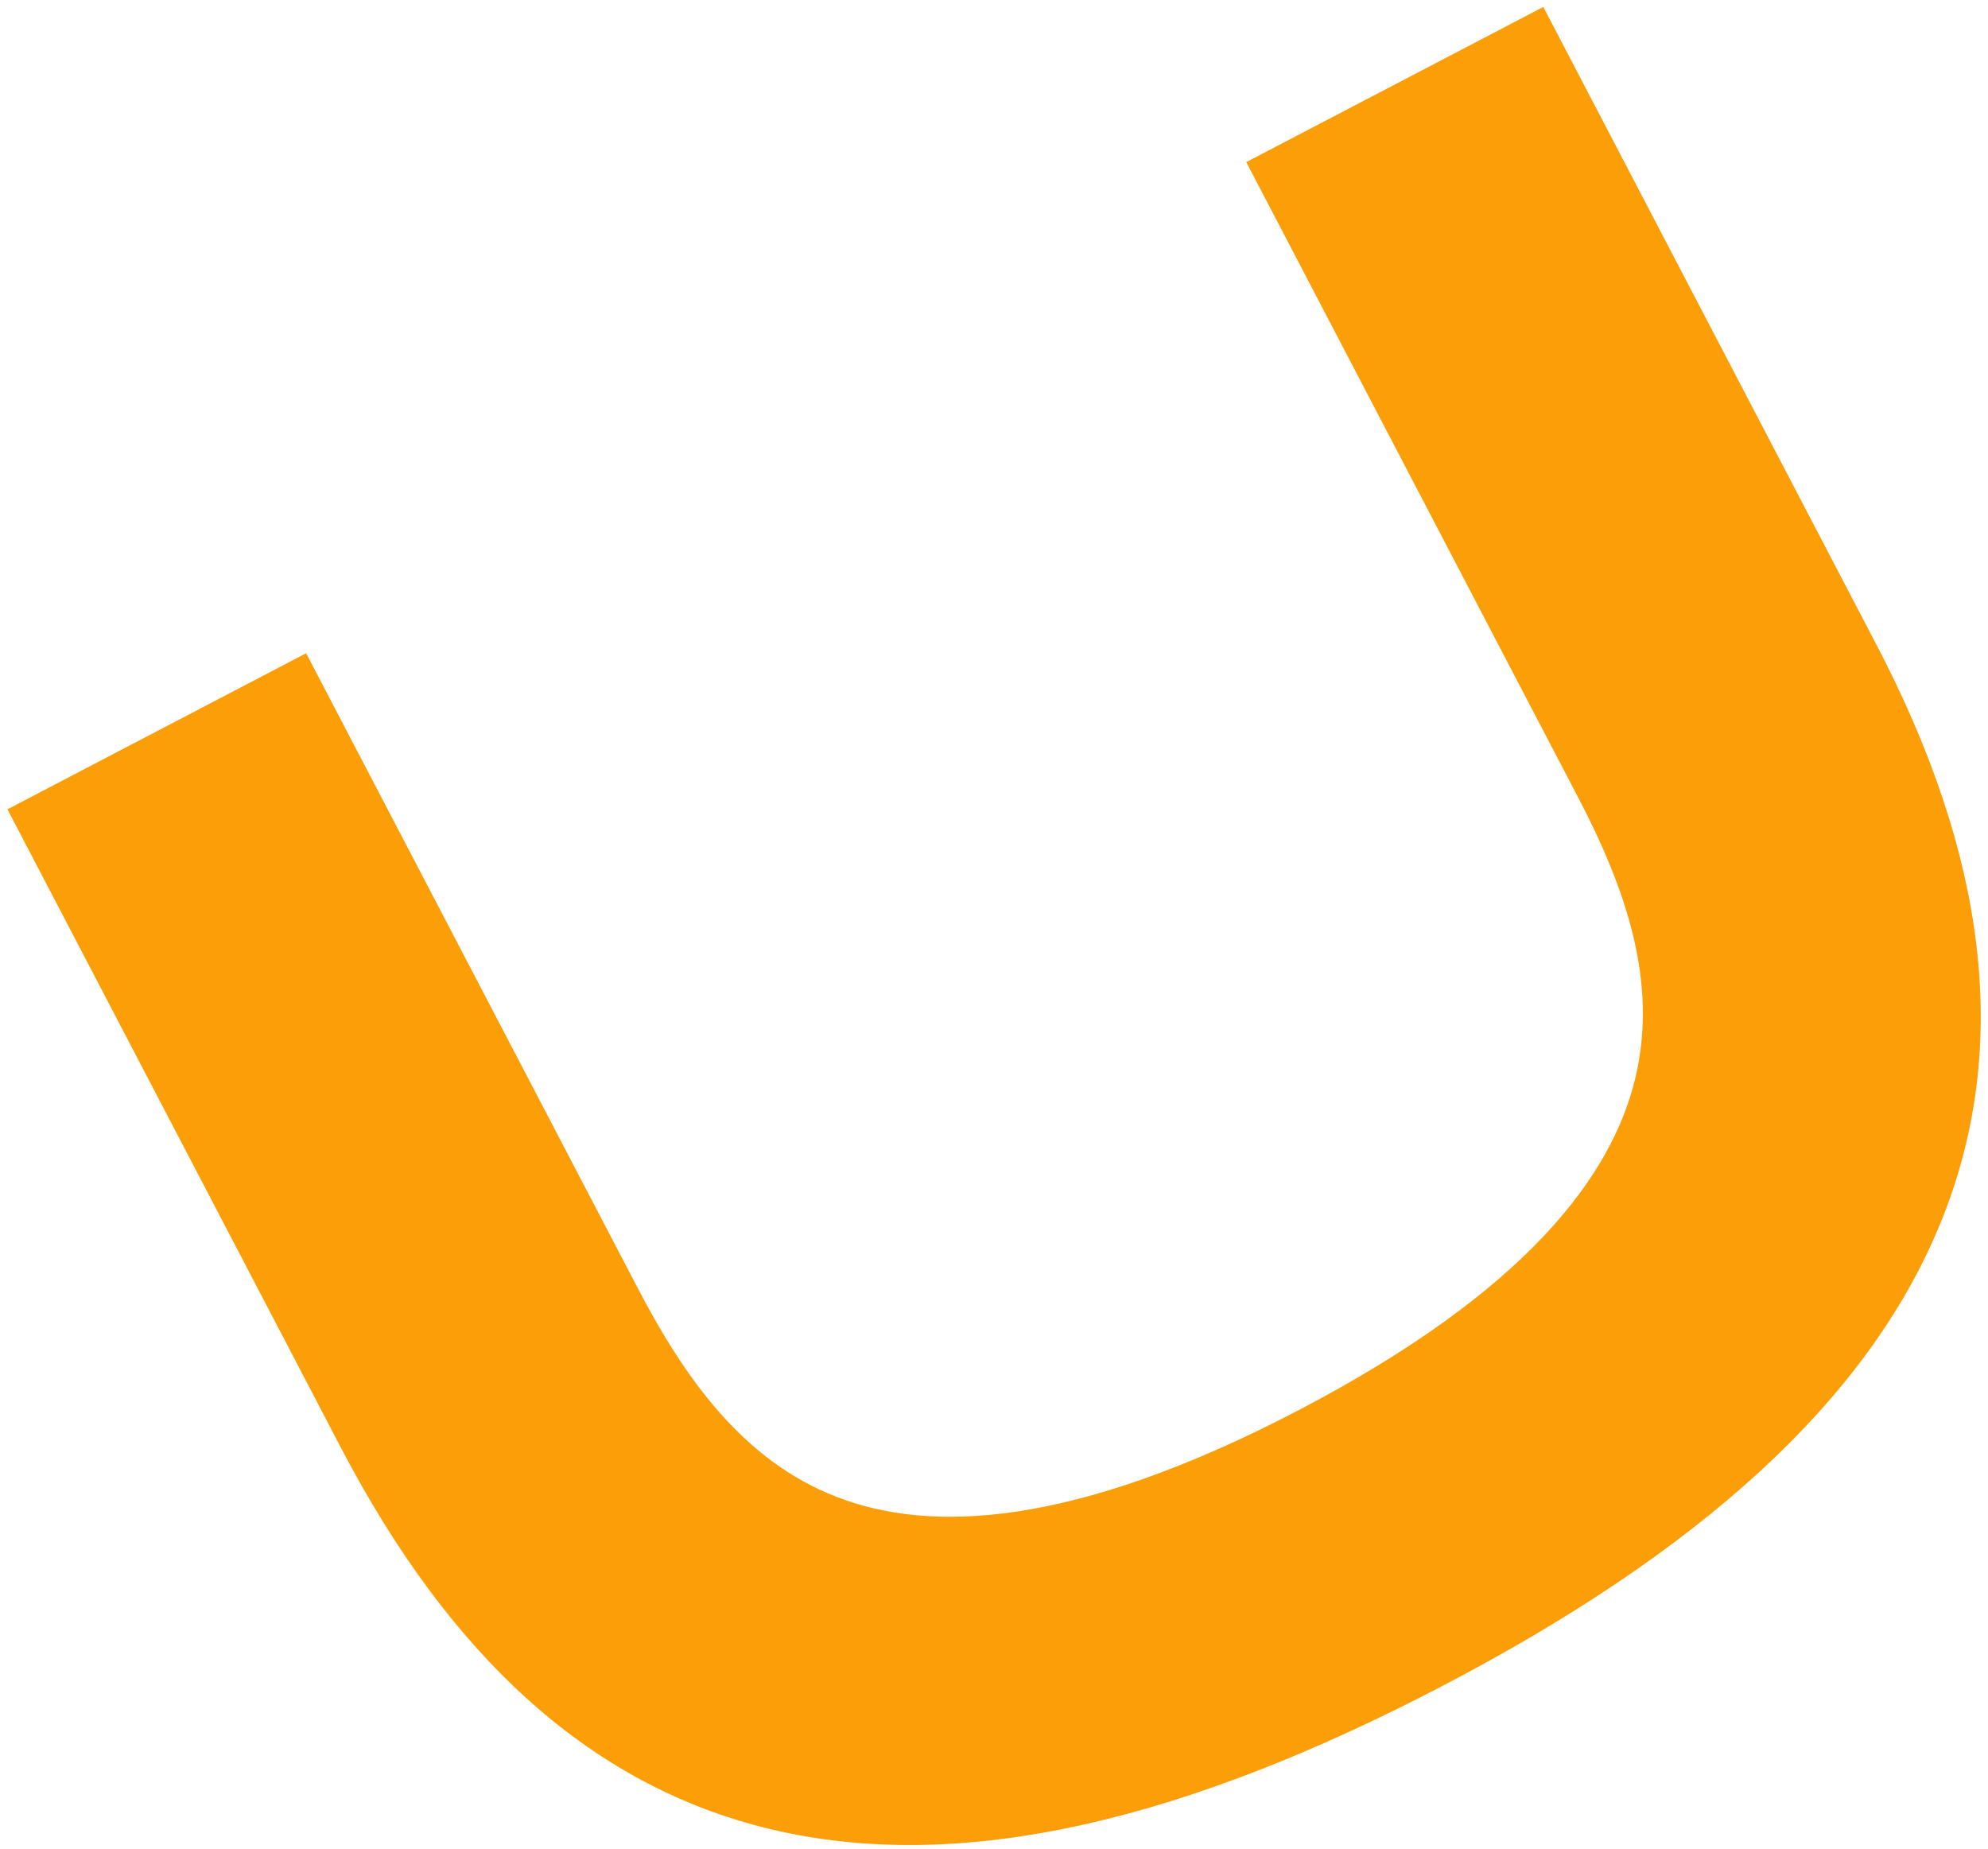 <svg width="200" height="186" viewBox="0 0 200 186" fill="none" xmlns="http://www.w3.org/2000/svg">
<path d="M155.361 6.286L154.204 4.07L151.988 5.228L130.968 16.208L128.752 17.365L129.91 19.581L160.949 78.999C165.69 88.076 169.552 98.319 166.928 109.12C164.319 119.859 155.094 131.906 131.817 144.065C108.619 156.183 93.526 156.89 83.255 152.908C72.924 148.903 66.723 139.884 61.936 130.721L30.897 71.303L29.74 69.087L27.524 70.245L6.339 81.311L4.123 82.469L5.28 84.685L36.492 144.434C47.246 165.02 61.038 177.823 79.026 181.785C96.889 185.719 118.289 180.79 143.988 167.365C169.611 153.981 185.855 139.19 192.838 122.253C199.87 105.199 197.287 86.546 186.573 66.035L155.361 6.286Z" fill="#FC9E08" stroke="#FC9E08" stroke-width="5"/>
</svg>
